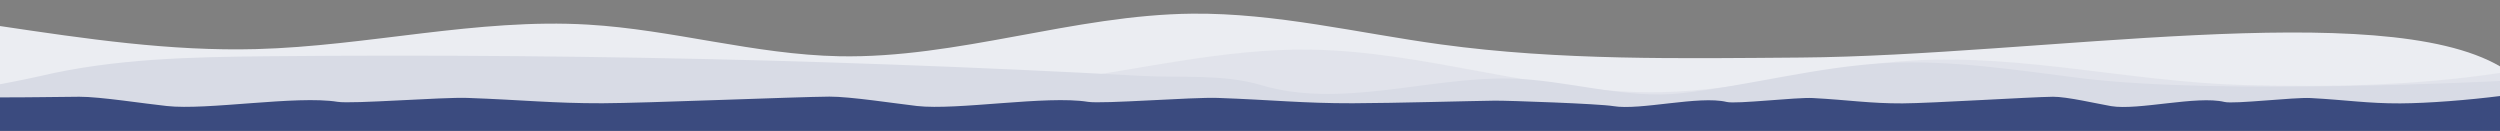<?xml version="1.0" encoding="utf-8"?>
<!-- Generator: Adobe Illustrator 28.1.0, SVG Export Plug-In . SVG Version: 6.00 Build 0)  -->
<svg version="1.1" id="Layer_1" xmlns="http://www.w3.org/2000/svg" xmlns:xlink="http://www.w3.org/1999/xlink" x="0px" y="0px"
	 viewBox="0 0 1920 100.5" style="enable-background:new 0 0 1920 100.5;" xml:space="preserve">
<rect x="0" y="0" width="1920" height="100.5" fill="#808080" stroke="none"/>
<style type="text/css">
	.st0{fill:#EBEDF2;}
	.st1{opacity:0.5;fill:#D8DBE5;}
	.st2{fill:#D8DBE5;}
	.st3{fill:#3B4B7F;}
</style>
<path class="st0" d="M1920.1,51c-91.8-53.5-354.2-8.2-537.4-6.8c-92.2,0.7-184.9,2.4-276.2-10.1c-63.6-8.7-126.5-24.2-190.8-23.6
	C824.4,11.4,735.8,45,644.5,43.2c-65-1.3-128.2-20.5-193-24.3c-85-5-169.3,16.5-254.5,18.8C130.9,39.5,65.2,29.7,0,20l0,74.2h1920.1
	V51z"/>
<path class="st1" d="M0,78.6c91.8-53.5,354.2-8.2,537.4-6.8c92.2,0.7,184.9,2.4,276.2-10.1c63.6-8.7,126.5-24.2,190.8-23.6
	c91.3,0.9,179.9,34.5,271.2,32.7c65-1.3,128.2-20.5,193-24.3c85-5,169.3,16.5,254.5,18.8c66.1,1.8,131.8,0.5,197-9.3v38.1H0V78.6z"
	/>
<path class="st2" d="M1158.8,60.3c44,0.7,89.6,16.4,133.4,11.2c52.5-6,104.5-20.5,157.2-23.1c49.8-2.5,99.6,5.5,149.3,11.7
	c107,13.2,321.3,2.1,321.3,2.1v28.2H0V64.7c0,0,16.8-3.1,30.5-6.2c57.6-13.6,116.3-14.7,174.8-15.3c127.9-1.2,255.9-0.1,383.8,3.3
	c64,1.8,127.9,4.1,191.9,7c32,1.5,63.9,3,95.9,4.8c29.6,1.6,62.4-1.6,91.4,7C1029.3,83.6,1096.1,59.3,1158.8,60.3z"/>
<path class="st3" d="M1843.4,79.4c-25.1,0.1-40.8-2.6-68.8-4.1c-12.8-0.7-58.9,4.8-66.2,3c-21.1-5.1-66.6,6.7-87.1,3.2
	c-10.4-1.8-34.1-7.3-44.6-7.2c-17.3,0.2-93.9,5-115.6,5.1c-25.1,0.1-40.8-2.6-68.8-4.1c-12.8-0.7-58.9,4.8-66.2,3
	c-21.1-5.1-66.6,6.7-87.1,3.2c-10.4-1.8-80.6-4.3-91-4.2c-17.6,0.2-76.4,1.9-109.1,2c-37.8,0.1-61.4-2.6-103.7-4.1
	c-19.4-0.7-88.7,4.8-99.7,3c-31.8-5.1-100.4,6.7-131.3,3.2c-15.7-1.8-51.5-7.3-67.2-7.2c-26.1,0.2-141.6,5-174.3,5.1
	c-37.8,0.1-61.4-2.6-103.7-4.1c-19.4-0.7-88.7,4.8-99.7,3c-31.8-5.1-100.4,6.7-131.3,3.2c-15.7-1.6-51.4-7.2-67.1-7.1
	c-27.1,0.2-34.2,0.5-61.3,0.5v25.7h1920.8V73.7C1896.1,76.8,1865.1,79.3,1843.4,79.4z"/>
</svg>
